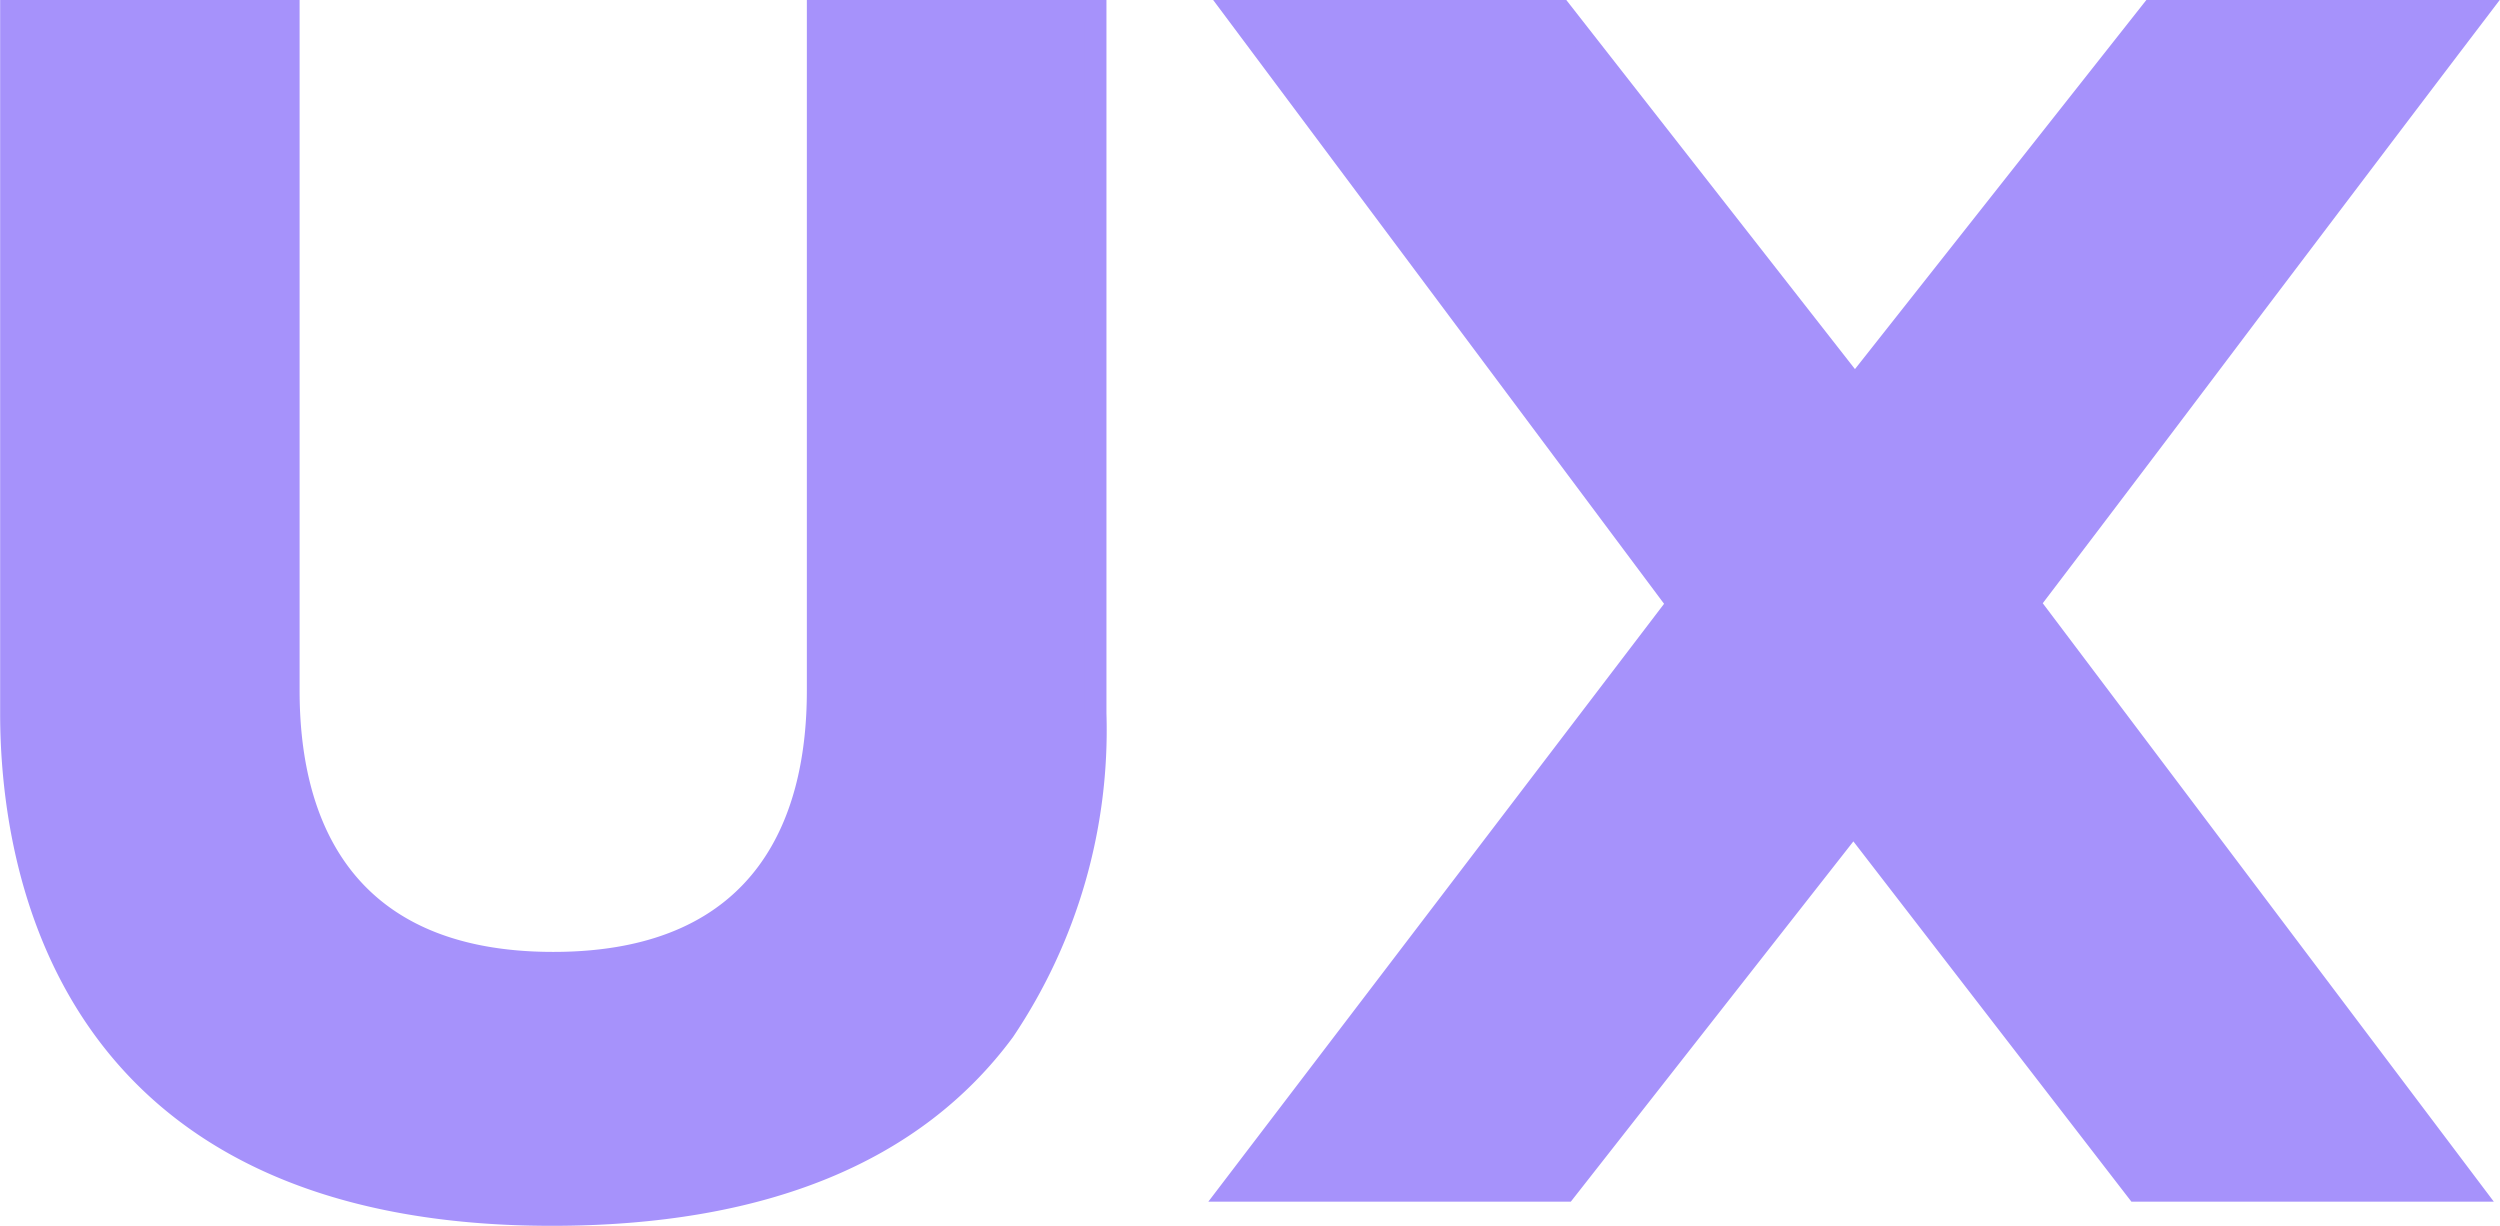 <svg xmlns="http://www.w3.org/2000/svg" width="34.746" height="17.037" viewBox="0 0 34.746 17.037"><g transform="translate(-1283.698 -2192.47)"><path d="M9.366.357c6.678,0,7.56-4.515,7.56-6.972V-16.38H13.062v9.45c0,1.974-.861,3.78-3.675,3.78-2.835,0-3.675-1.827-3.675-3.78v-9.45H1.848v9.765C1.848-4.179,2.793.357,9.366.357ZM18.8.021h4.662L27.426-5.04h.063L31.4.021h4.662L29.925-8.106v-.063C32-10.9,34.062-13.65,36.141-16.38H31.6L27.51-11.193h-.063L23.394-16.38H18.858L24.99-8.169v.063Z" transform="translate(1282 2209)" fill="#a692fb"/><path d="M9.366.507C2.445.507,1.7-4.474,1.7-6.615V-16.53H5.862v9.6c0,1.656.612,3.63,3.525,3.63s3.525-1.974,3.525-3.63v-9.6h4.164v9.915a7.645,7.645,0,0,1-1.3,4.5C14.491-.376,12.336.507,9.366.507ZM2-16.23v9.615C2-4.564,2.716.207,9.366.207c6.447,0,7.41-4.274,7.41-6.822V-16.23H13.212v9.3C13.212-4.4,11.854-3,9.387-3S5.562-4.4,5.562-6.93v-9.3ZM36.358.171H31.321L27.457-4.836,23.53.171H18.492l6.334-8.309L18.559-16.53h4.908L27.479-11.4l4.053-5.134h4.911l-.183.241c-1.039,1.365-2.091,2.758-3.108,4.1-1,1.328-2.038,2.7-3.063,4.047Zm-4.889-.3h4.287L29.775-8.056V-8.22l.031-.04c1.039-1.365,2.091-2.758,3.108-4.1.957-1.268,1.945-2.577,2.925-3.865H31.678l-4.1,5.187h-.209L23.321-16.23H19.157L25.14-8.219v.163L19.1-.129h4.286L27.353-5.19h.21Z" transform="translate(1282 2209)" fill="#a692fb"/></g></svg>